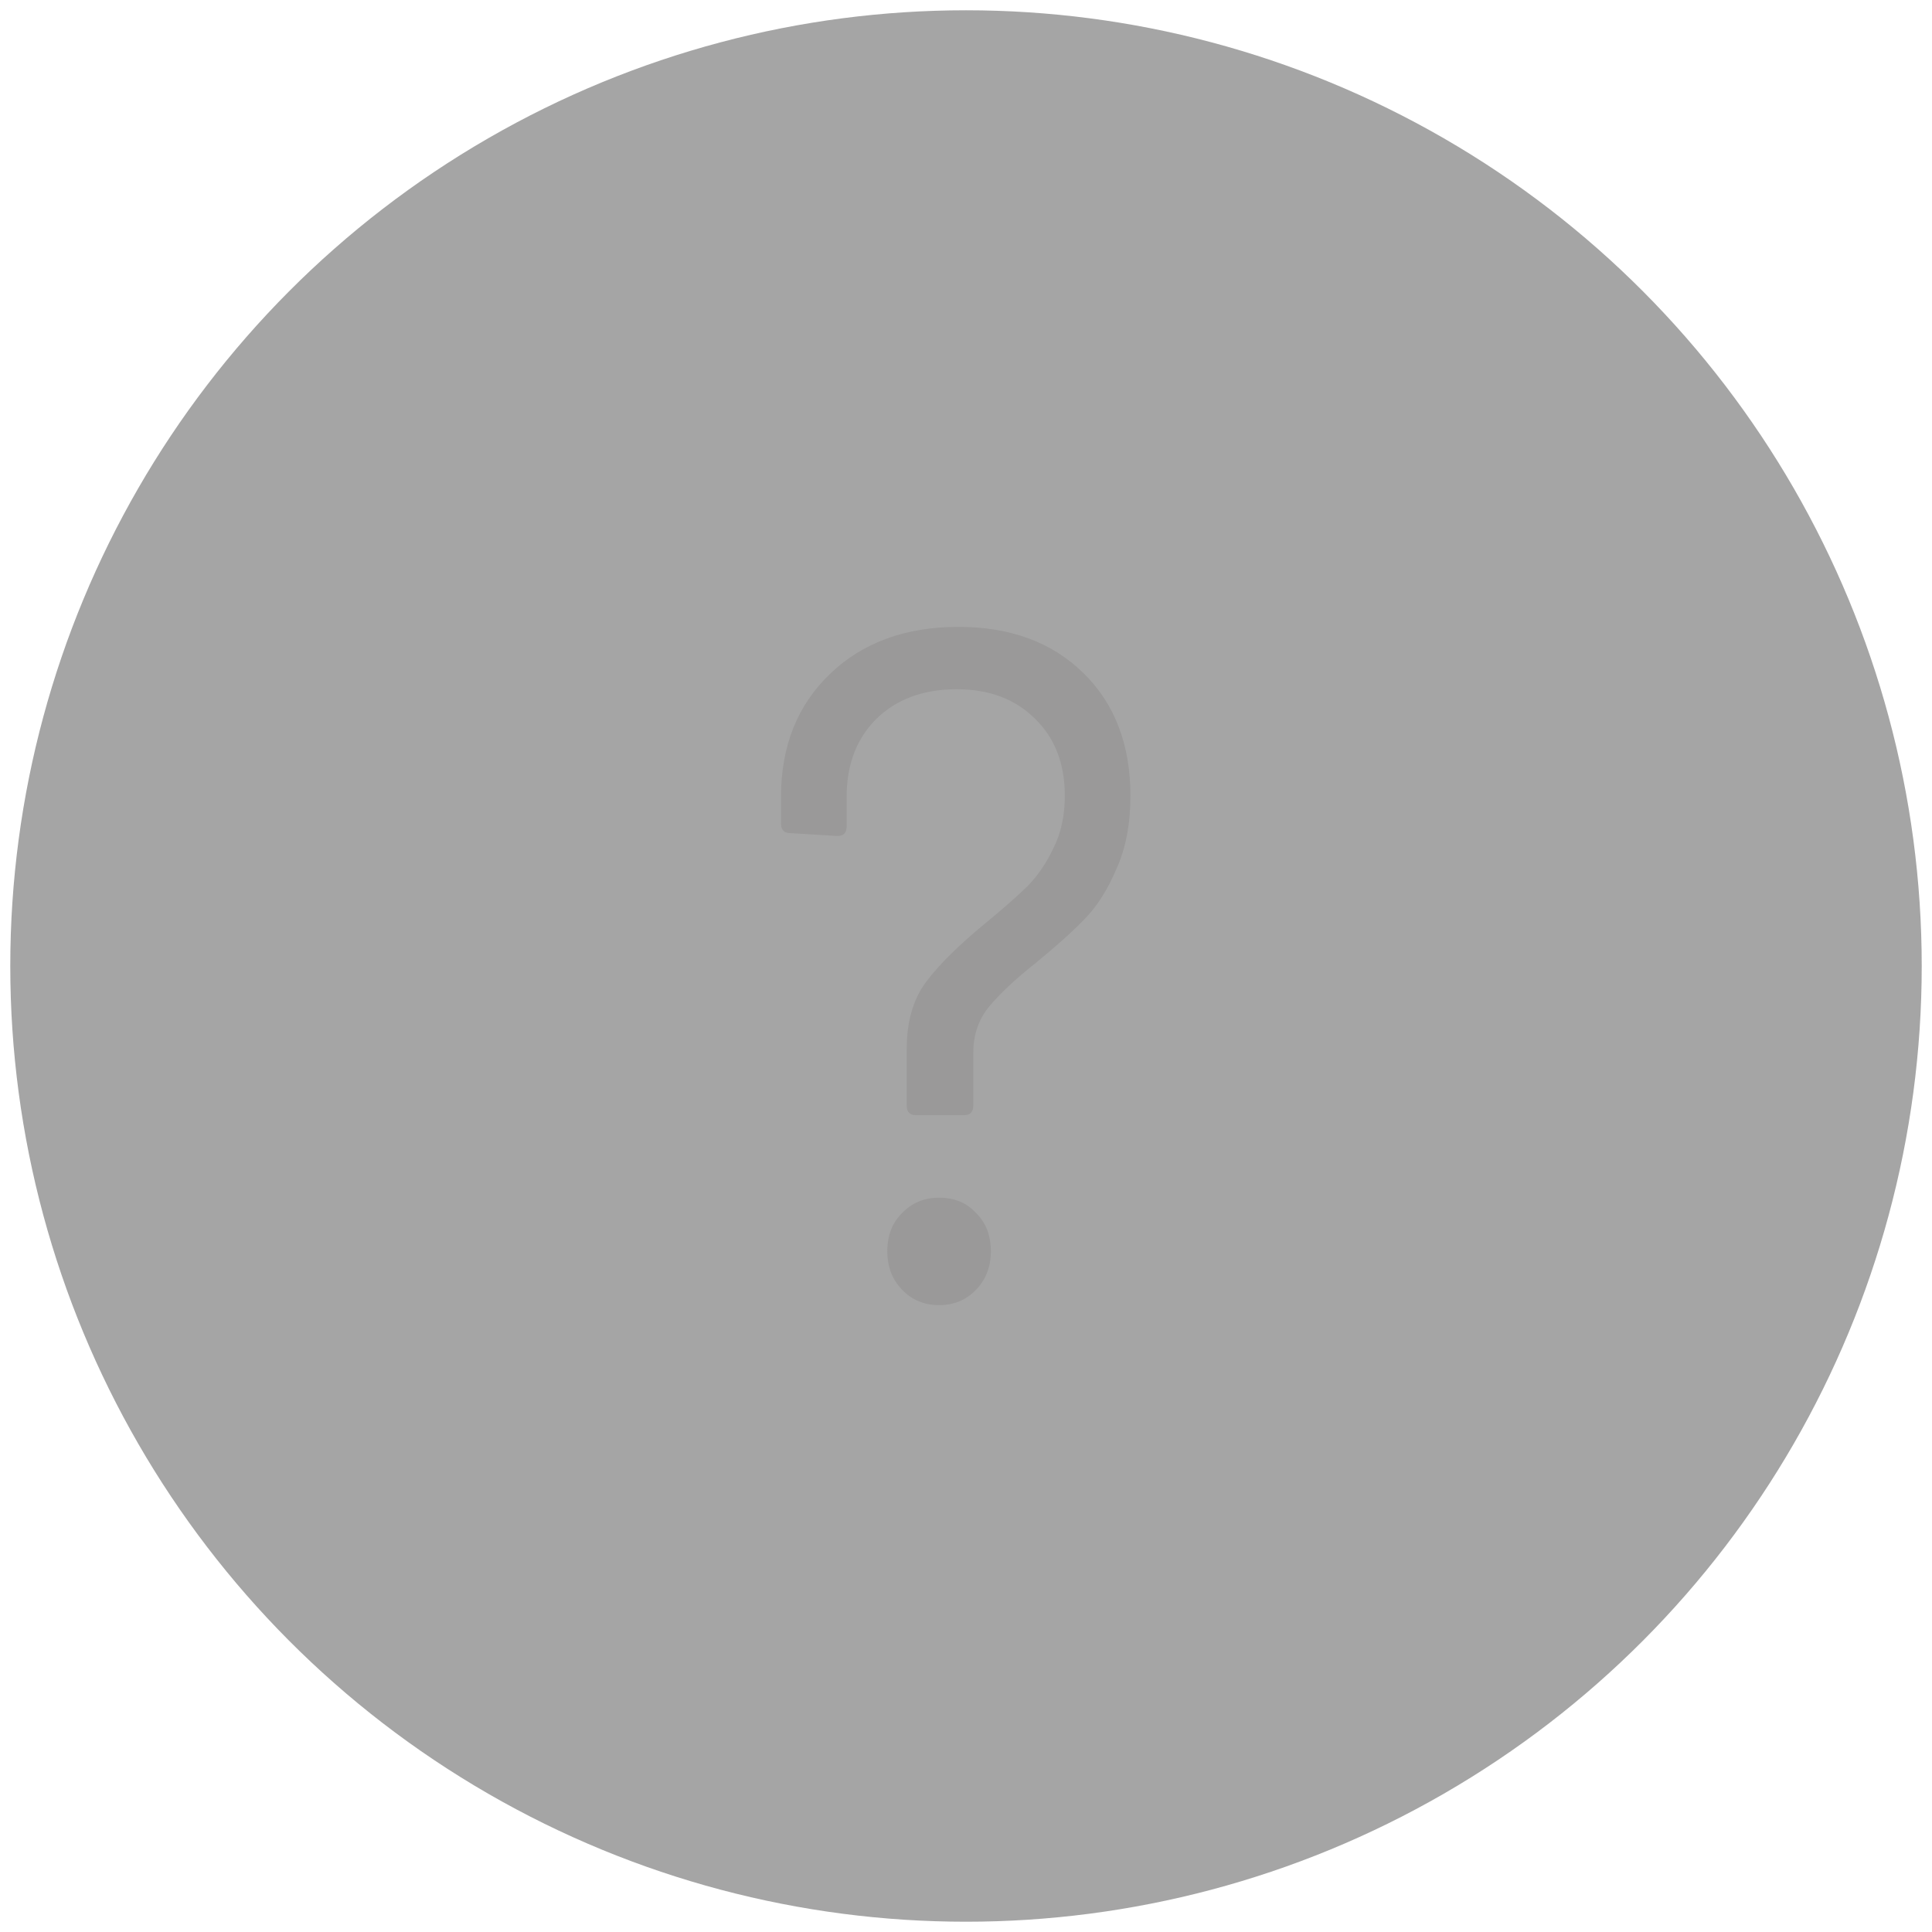 <svg className="m-auto" width="85" height="85" viewBox="0 0 94 93" fill="none" xmlns="http://www.w3.org/2000/svg">
                        <circle cx="47" cy="46.5" r="46.5" fill="#A5A5A5" fillOpacity="0.2"></circle>
                        <path d="M44.566 53.758C44.266 53.758 44.116 53.602 44.116 53.291V50.538C44.116 49.199 44.431 48.11 45.061 47.27C45.691 46.43 46.65 45.481 47.939 44.423C48.809 43.707 49.498 43.1 50.008 42.602C50.518 42.074 50.937 41.451 51.267 40.736C51.627 40.02 51.807 39.18 51.807 38.215C51.807 36.659 51.327 35.414 50.368 34.481C49.408 33.516 48.134 33.034 46.545 33.034C44.926 33.034 43.622 33.516 42.632 34.481C41.673 35.446 41.193 36.706 41.193 38.262V39.709C41.193 40.02 41.043 40.175 40.743 40.175L38.45 40.035C38.15 40.035 38 39.88 38 39.569V38.262C38 35.803 38.794 33.812 40.384 32.287C41.973 30.762 44.056 30 46.635 30C49.153 30 51.177 30.747 52.706 32.24C54.235 33.734 55 35.726 55 38.215C55 39.584 54.775 40.767 54.325 41.762C53.906 42.758 53.396 43.567 52.796 44.19C52.197 44.812 51.402 45.528 50.413 46.337C49.393 47.146 48.629 47.861 48.119 48.484C47.609 49.106 47.355 49.853 47.355 50.724V53.291C47.355 53.602 47.205 53.758 46.905 53.758H44.566ZM45.691 63C44.971 63 44.371 62.751 43.892 62.253C43.412 61.755 43.172 61.133 43.172 60.386C43.172 59.608 43.412 58.986 43.892 58.519C44.371 58.021 44.971 57.772 45.691 57.772C46.44 57.772 47.04 58.021 47.489 58.519C47.969 58.986 48.209 59.608 48.209 60.386C48.209 61.133 47.969 61.755 47.489 62.253C47.01 62.751 46.41 63 45.691 63Z" fill="#9A9999"></path>
                      </svg>
